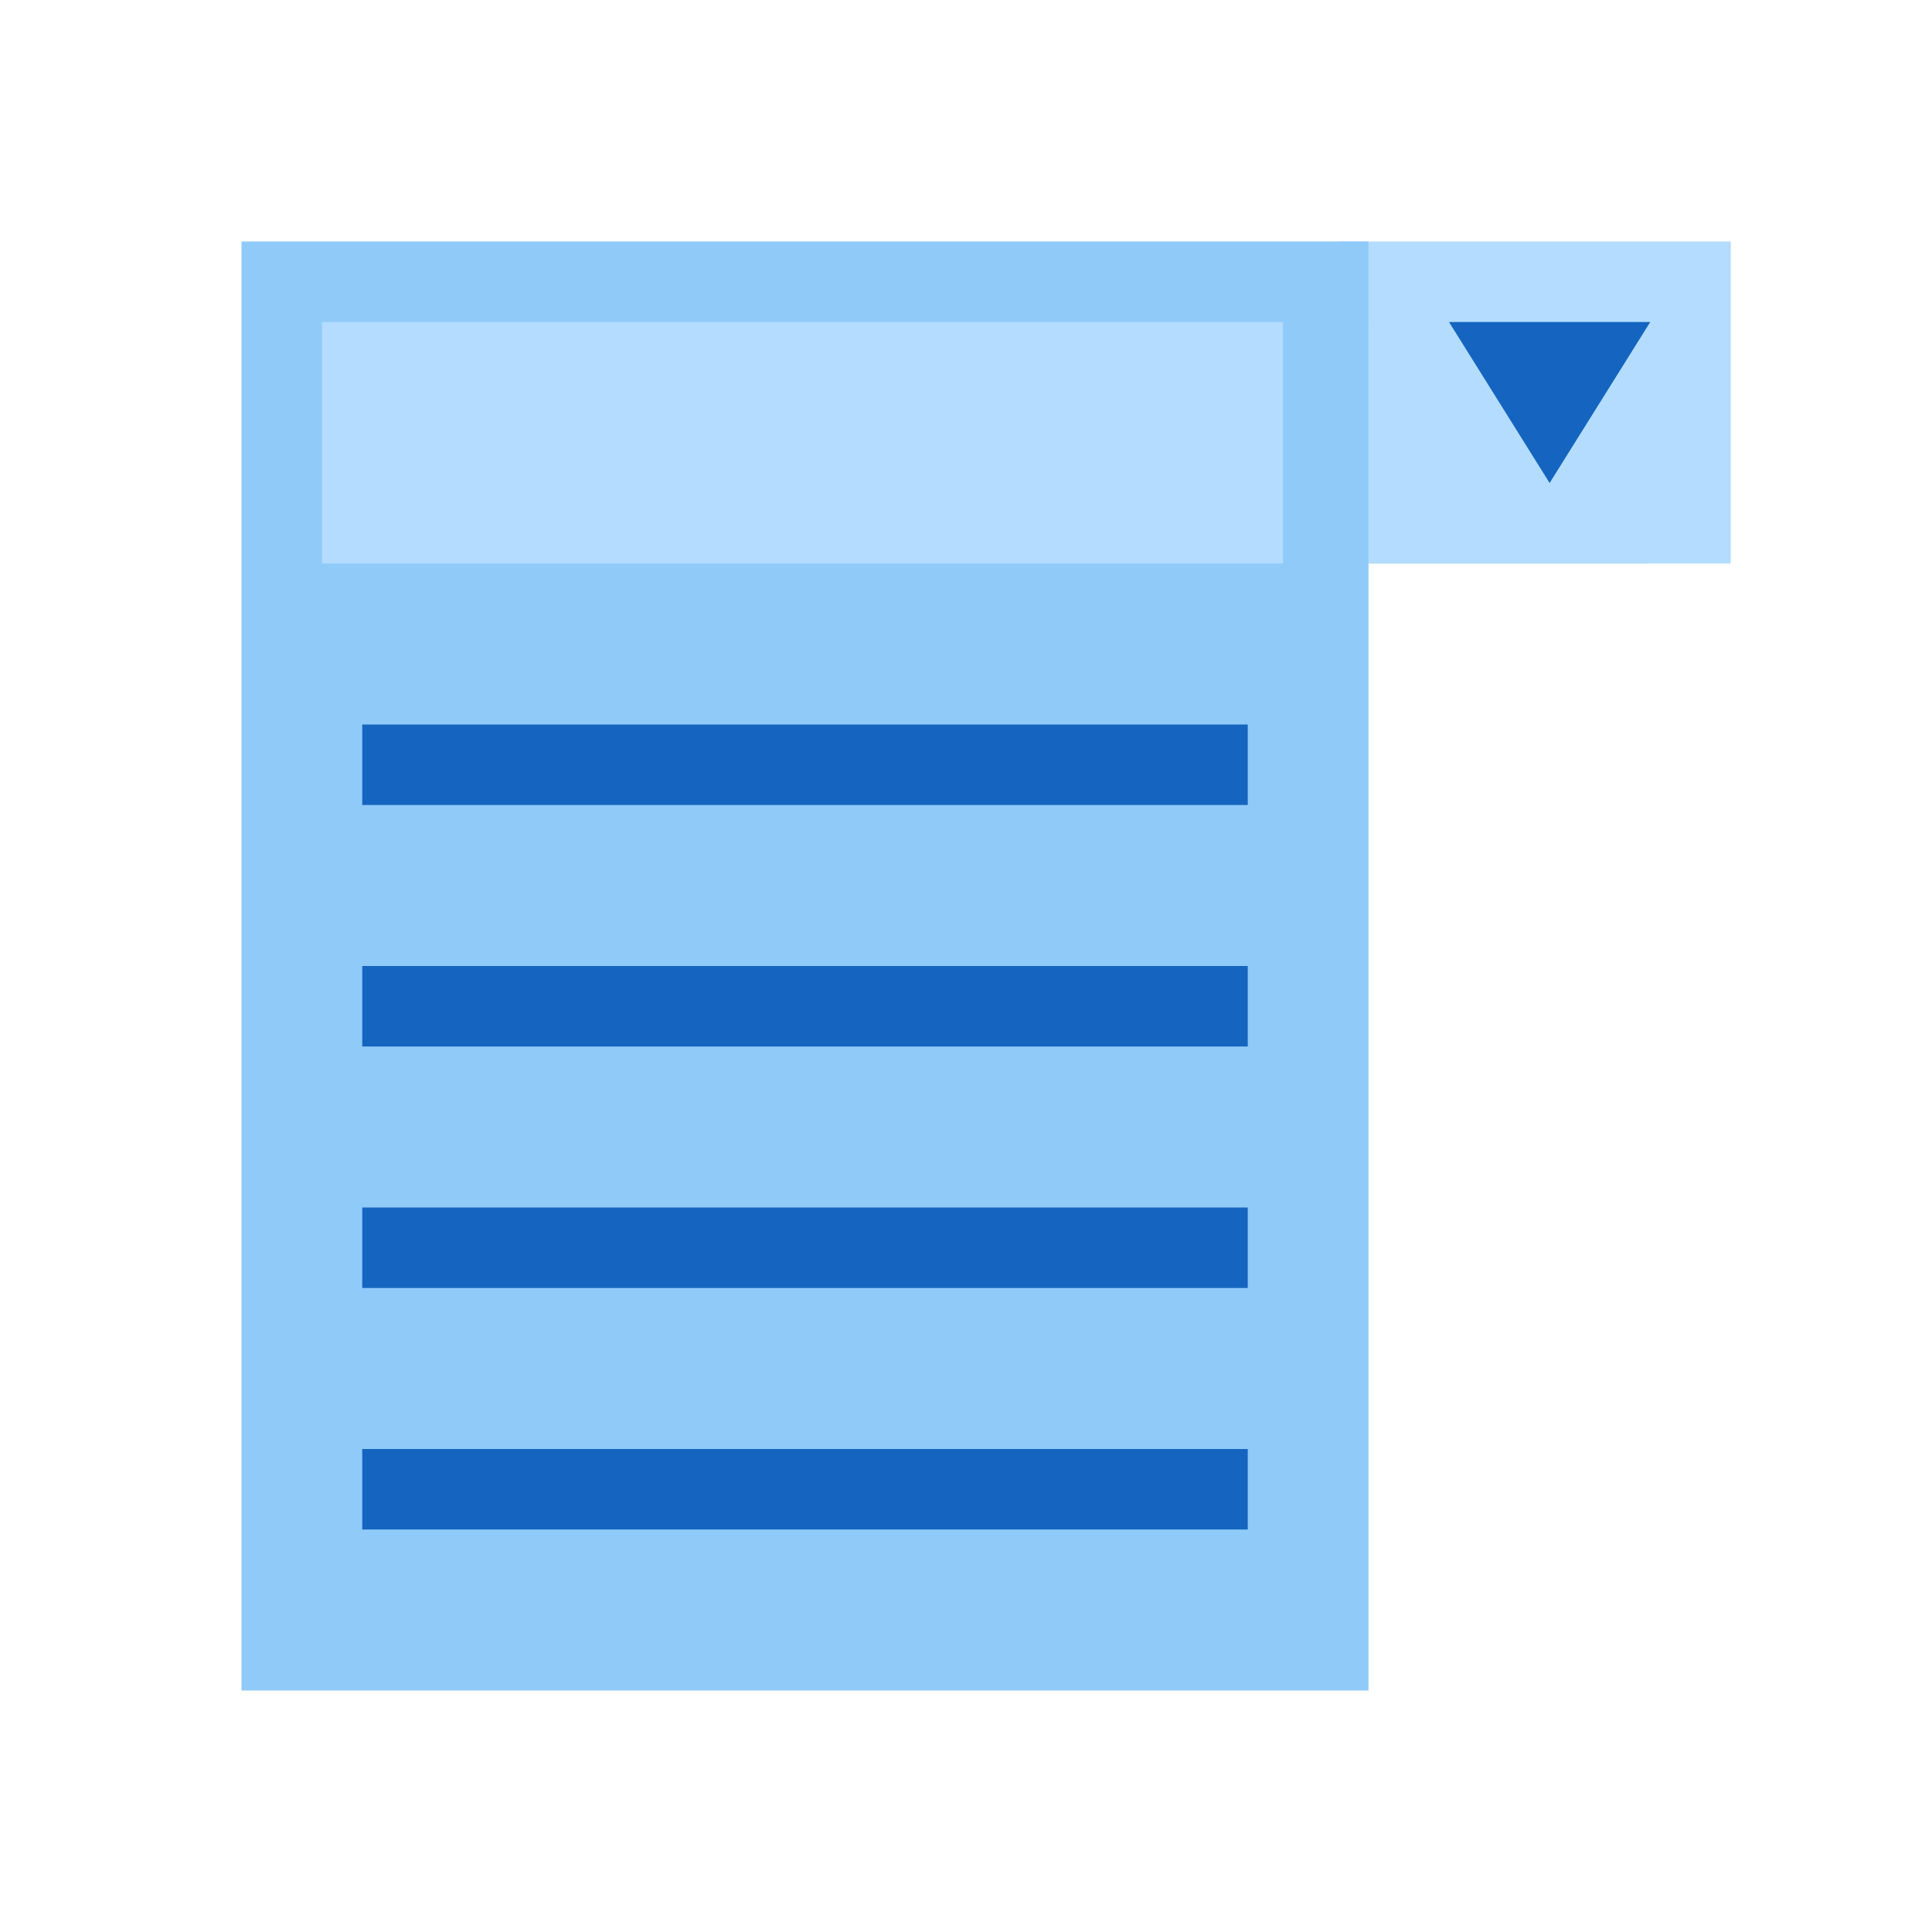<svg xmlns="http://www.w3.org/2000/svg" width="48" height="48"><path fill="#b3dcff" d="M33.25 6H43V14H33.25z"/><path fill="#90caf9" d="M6 6H34V42H6z"/><path fill="#b3dcff" d="M8 8H31.875V14H8z"/><path fill="#b3dcff" d="M34 8H41V14H34z"/><path fill="#1565c0" d="M9 18h22v2H9v-2zm0 6h22v2H9v-2zm0 6h22v2H9v-2zm0 6h22v2H9v-2z"/><path fill="#1565c0" d="M38.5 12L41 8 36 8z"/></svg>